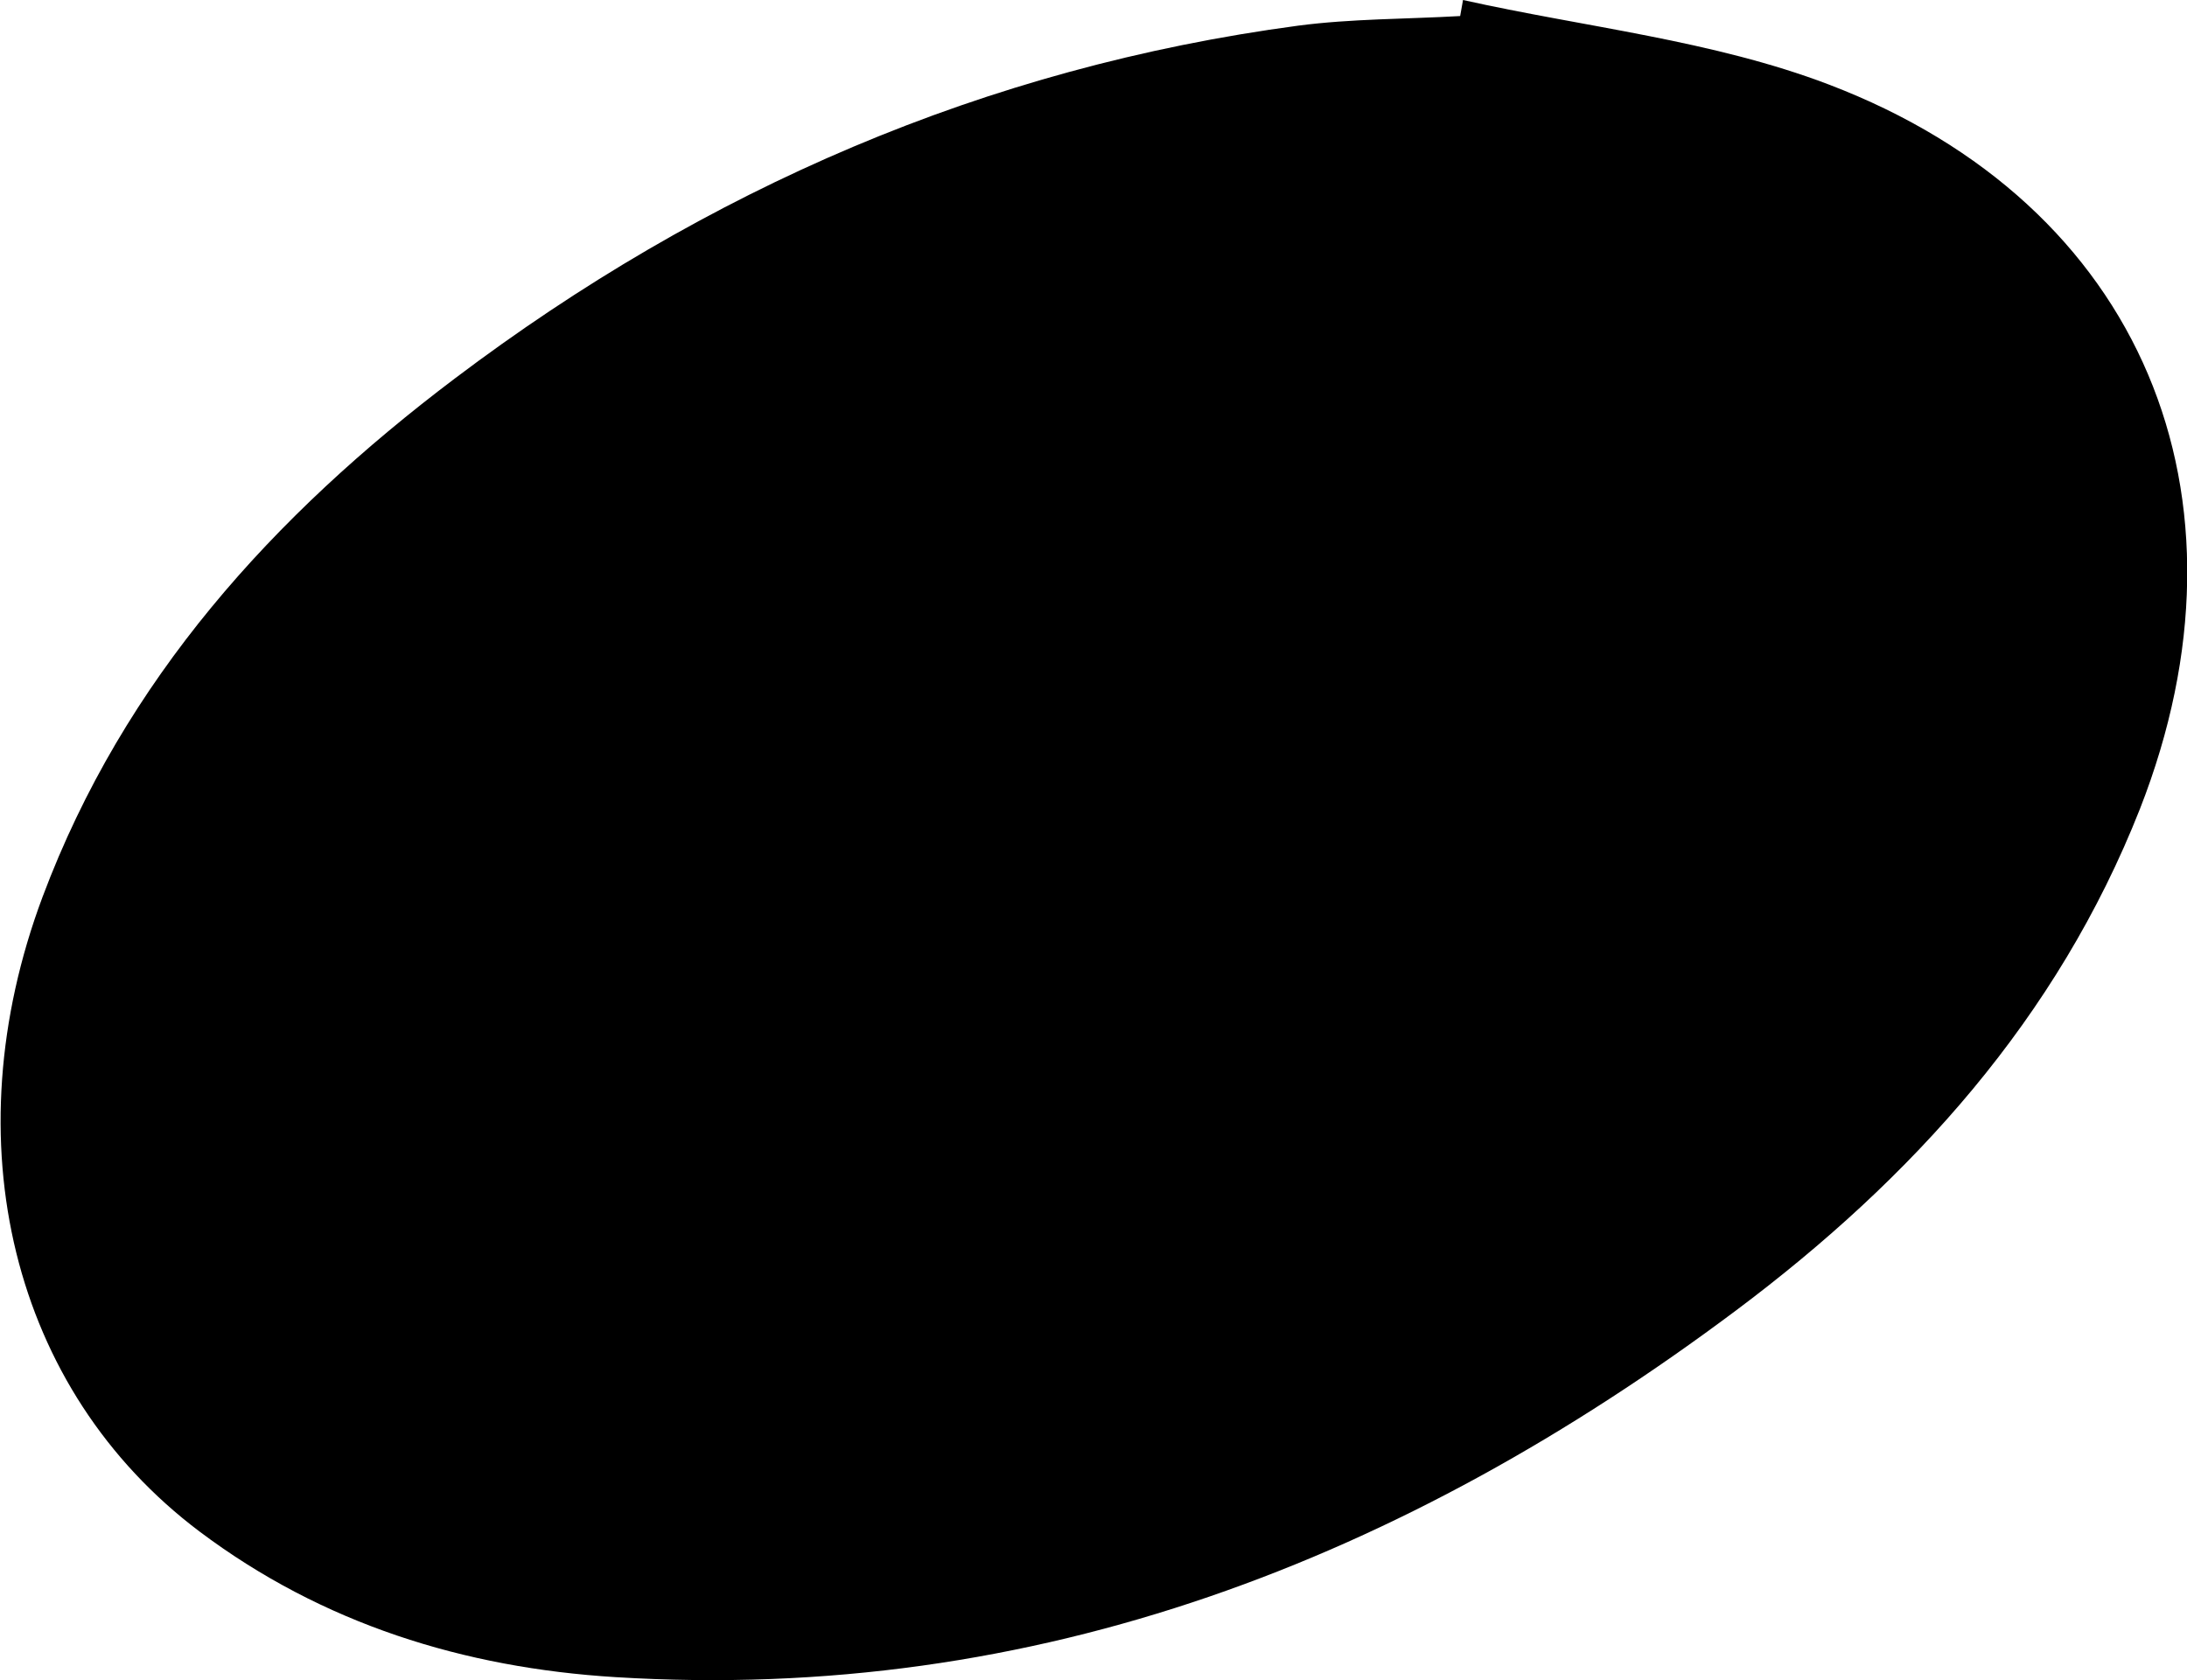 <svg id="Layer_1" data-name="Layer 1" xmlns="http://www.w3.org/2000/svg" viewBox="0 0 175.69 135.01"><path d="M325.27,353.09c9.82,2.19,20.07,3.24,29.38,6.79,25.23,9.62,34.84,33.09,25,58.21-6.64,16.84-18.29,29.71-32.47,40.32-26.62,19.92-56.14,31.54-90,29.45-12.17-.75-23.54-4.28-33.41-11.7-15.11-11.38-19.95-31.38-12.61-51,6.55-17.47,18.55-30.65,33.11-41.65,20.13-15.21,42.64-25,67.77-28.36,4.28-.56,8.64-.52,13-.77Z" transform="translate(-207.74 -353.09)"/></svg>
